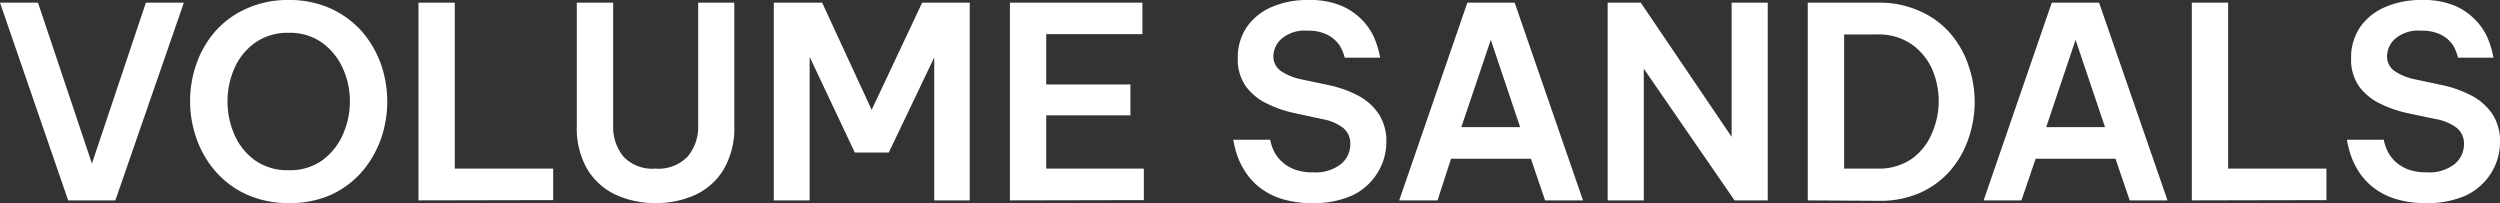 <svg xmlns="http://www.w3.org/2000/svg" viewBox="0 0 281.73 22.88"><rect x="0" y="0" width="281.73" height="22.88" fill="#333333" stroke="none"/><defs><style>.cls-1{fill:#fff;}</style></defs><g id="レイヤー_2" data-name="レイヤー 2"><g id="レイヤー_2-2" data-name="レイヤー 2"><path class="cls-1" d="M7.68,22.58,0,.3H4.28l6.08,18.13L16.44.3h4.28L13,22.58Z"/><path class="cls-1" d="M32.53,22.88a11.27,11.27,0,0,1-4.82-1,10.37,10.37,0,0,1-3.47-2.62,11.31,11.31,0,0,1-2.11-3.69,12.66,12.66,0,0,1,0-8.36,11.18,11.18,0,0,1,2.11-3.66A10.32,10.32,0,0,1,27.71,1a11.27,11.27,0,0,1,4.82-1,11.24,11.24,0,0,1,4.82,1,10.46,10.46,0,0,1,3.48,2.6,11.54,11.54,0,0,1,2.11,3.66,12.83,12.83,0,0,1,0,8.36,11.69,11.69,0,0,1-2.11,3.69,10.51,10.51,0,0,1-3.48,2.62A11.24,11.24,0,0,1,32.53,22.88Zm0-3.7a6.22,6.22,0,0,0,3.78-1.11,7.17,7.17,0,0,0,2.32-2.89,9.15,9.15,0,0,0,.8-3.77,9,9,0,0,0-.8-3.72,7.17,7.17,0,0,0-2.32-2.87A6.23,6.23,0,0,0,32.53,3.7a6.3,6.3,0,0,0-3.79,1.12,6.93,6.93,0,0,0-2.32,2.87,9.13,9.13,0,0,0-.78,3.72,9.29,9.29,0,0,0,.78,3.77,6.93,6.93,0,0,0,2.32,2.89A6.3,6.3,0,0,0,32.53,19.18Z"/><path class="cls-1" d="M47.16,22.58V.3h4.09V19H62.34v3.55Z"/><path class="cls-1" d="M73.86,22.88a10.42,10.42,0,0,1-4.48-.94,7.36,7.36,0,0,1-3.2-2.88A9.19,9.19,0,0,1,65,14.21V.3H69.1V14.21a5.21,5.21,0,0,0,1.16,3.44A4.46,4.46,0,0,0,73.86,19a4.54,4.54,0,0,0,3.65-1.38,5.16,5.16,0,0,0,1.17-3.44V.3h4.07V14.21a9.19,9.19,0,0,1-1.18,4.85,7.31,7.31,0,0,1-3.18,2.88A10.46,10.46,0,0,1,73.86,22.88Z"/><path class="cls-1" d="M87.2,22.58V.3h5.45l5.58,12.08L103.92.3h5.36V22.58h-4V6.47l-5.12,10.72H96.33L91.24,6.41V22.58Z"/><path class="cls-1" d="M113.81,22.58V.3h14.93V3.85H117.9V9.52h9.49V13H117.9V19h11v3.55Z"/><path class="cls-1" d="M147.86,22.88a10.91,10.91,0,0,1-3.55-.51,7.8,7.8,0,0,1-2.45-1.32,7.08,7.08,0,0,1-1.55-1.73,8.41,8.41,0,0,1-.86-1.73,12,12,0,0,1-.47-1.84h4.16a5.49,5.49,0,0,0,.42,1.28,4.09,4.09,0,0,0,.8,1.1,4.42,4.42,0,0,0,1.41.92,5.7,5.7,0,0,0,2.21.37,4.61,4.61,0,0,0,3.12-.92,2.88,2.88,0,0,0,1.07-2.27,2.25,2.25,0,0,0-.81-1.82,5.52,5.52,0,0,0-2.41-1L146,12.77a13.34,13.34,0,0,1-3.21-1.09,6.31,6.31,0,0,1-2.39-1.95,5.2,5.2,0,0,1-.91-3.17,6.07,6.07,0,0,1,1-3.49A6.49,6.49,0,0,1,143.29.8a10.07,10.07,0,0,1,4.15-.8,9.21,9.21,0,0,1,3.74.66,7.15,7.15,0,0,1,2.36,1.63,7,7,0,0,1,1.31,1.93,11.43,11.43,0,0,1,.69,2.28h-4A4.7,4.7,0,0,0,150.88,5a3.82,3.82,0,0,0-1.27-1.07,4.66,4.66,0,0,0-2.26-.47,4,4,0,0,0-2.93.91,2.67,2.67,0,0,0-.92,2A2,2,0,0,0,144.34,8a6.41,6.41,0,0,0,2.26.93l3.16.67A12.65,12.65,0,0,1,153,10.75a6.37,6.37,0,0,1,2.35,2.06,5.54,5.54,0,0,1,.88,3.18,6.55,6.55,0,0,1-1,3.49A6.65,6.65,0,0,1,152.44,22,10.33,10.33,0,0,1,147.86,22.88Z"/><path class="cls-1" d="M157.68,22.58,165.36.3h5.33l7.7,22.28h-4.27l-1.6-4.69h-9L162,22.58Zm7-8.25h6.63L168,4.49Z"/><path class="cls-1" d="M181.17,22.58V.3h3.73l10.24,15.12V.3h4.07V22.58h-3.74L185.24,7.74V22.58Z"/><path class="cls-1" d="M203.72,22.58V.3h8a11.11,11.11,0,0,1,4.74,1,9.76,9.76,0,0,1,3.39,2.54,10.83,10.83,0,0,1,2,3.59,12.49,12.49,0,0,1,0,8.13,10.78,10.78,0,0,1-2,3.58,9.78,9.78,0,0,1-3.39,2.55,11.11,11.11,0,0,1-4.74.94Zm7.83-18.7h-3.73V19h3.73a6.55,6.55,0,0,0,3.89-1.1A6.65,6.65,0,0,0,217.72,15a9,9,0,0,0,0-7.23A6.77,6.77,0,0,0,215.44,5,6.55,6.55,0,0,0,211.55,3.88Z"/><path class="cls-1" d="M223.54,22.58,231.22.3h5.33l7.71,22.28H240l-1.6-4.69h-9l-1.6,4.69Zm7.05-8.25h6.63L233.9,4.49Z"/><path class="cls-1" d="M247,22.58V.3h4.09V19h11.08v3.55Z"/><path class="cls-1" d="M273.36,22.88a10.91,10.91,0,0,1-3.55-.51,7.86,7.86,0,0,1-2.46-1.32,7.29,7.29,0,0,1-1.55-1.73,8.87,8.87,0,0,1-.85-1.73,11,11,0,0,1-.47-1.84h4.15a5.06,5.06,0,0,0,.43,1.28,4.26,4.26,0,0,0,.79,1.1,4.47,4.47,0,0,0,1.42.92,5.7,5.7,0,0,0,2.21.37,4.61,4.61,0,0,0,3.12-.92,2.88,2.88,0,0,0,1.07-2.27,2.23,2.23,0,0,0-.82-1.82,5.47,5.47,0,0,0-2.4-1l-3-.63a13.42,13.42,0,0,1-3.2-1.09,6.35,6.35,0,0,1-2.4-1.95,5.26,5.26,0,0,1-.9-3.17,6.07,6.07,0,0,1,1-3.49A6.52,6.52,0,0,1,268.78.8a10.12,10.12,0,0,1,4.16-.8,9.13,9.13,0,0,1,3.73.66A7.2,7.2,0,0,1,279,2.29a7,7,0,0,1,1.31,1.93A11.43,11.43,0,0,1,281,6.5h-4A4.93,4.93,0,0,0,276.37,5a3.67,3.67,0,0,0-1.26-1.07,4.72,4.72,0,0,0-2.26-.47,4,4,0,0,0-2.94.91,2.7,2.7,0,0,0-.91,2A2,2,0,0,0,269.84,8a6.33,6.33,0,0,0,2.26.93l3.16.67a12.78,12.78,0,0,1,3.25,1.17,6.45,6.45,0,0,1,2.35,2.06,5.54,5.54,0,0,1,.87,3.18,6.54,6.54,0,0,1-1,3.49A6.71,6.71,0,0,1,277.94,22,10.36,10.36,0,0,1,273.36,22.88Z"/></g></g></svg>